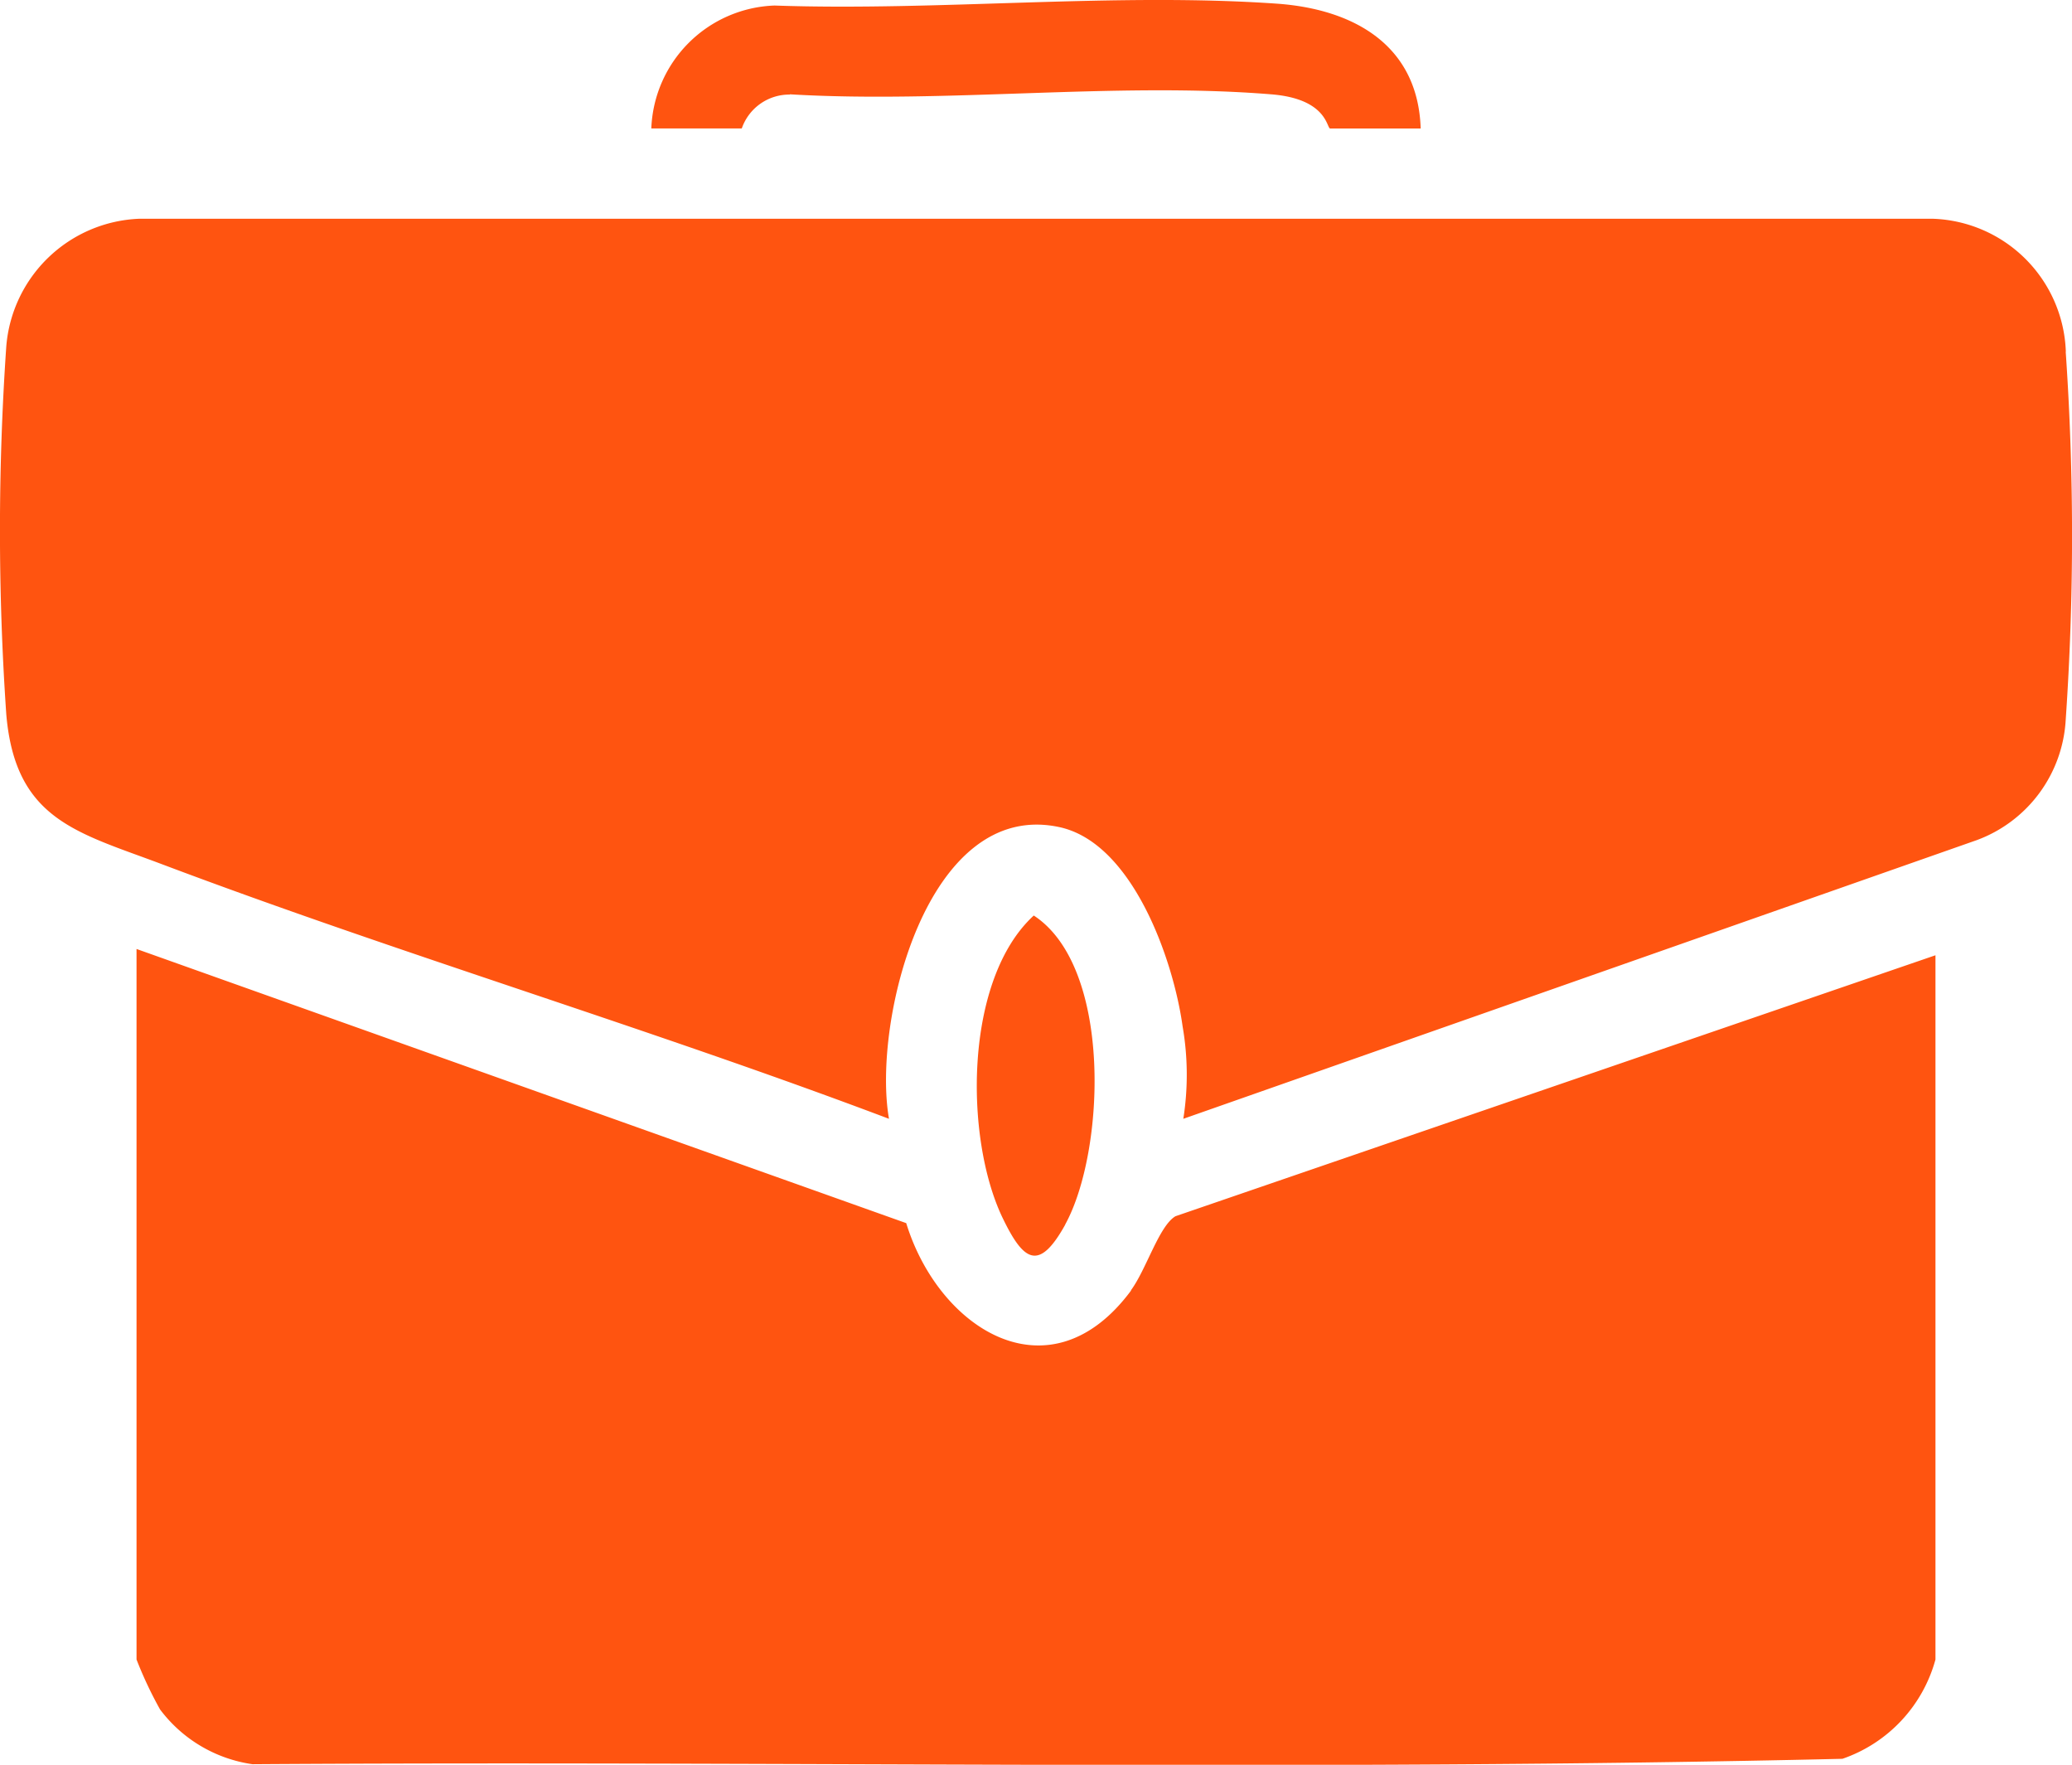 <svg xmlns="http://www.w3.org/2000/svg" width="32.961" height="28.066" viewBox="0 0 32.961 28.066">
  <g id="Group_42631" data-name="Group 42631" transform="translate(0 0)">
    <path id="Path_25362" data-name="Path 25362" d="M32.863,5.594a2.191,2.191,0,0,0-2.115-2.115H2.214A2.21,2.21,0,0,0,.1,5.508a42.6,42.6,0,0,0,0,5.853c.144,1.683,1.135,1.877,2.476,2.383,3.818,1.439,7.748,2.607,11.566,4.049-.269-1.53.6-5.088,2.706-4.64,1.172.249,1.819,2.119,1.964,3.166a4.5,4.5,0,0,1,.012,1.474l12.622-4.432a2.168,2.168,0,0,0,1.415-1.914,42.6,42.6,0,0,0,0-5.853M17.995,20.521c-1.289,1.742-3.058.625-3.579-1.069L2.172,15.092v11.3a6.342,6.342,0,0,0,.374.794,2.232,2.232,0,0,0,1.47.871c8.428-.057,16.88.112,25.293-.086a2.314,2.314,0,0,0,1.48-1.579v-11.2L18.7,19.342c-.261.151-.465.849-.71,1.179M12.566,1.5c2.487.148,5.194-.2,7.654,0,.9.071.882.544.941.544H22.6C22.557.709,21.523.143,20.309.058c-2.579-.179-5.386.121-7.988.03a2.034,2.034,0,0,0-1.96,1.955H11.8a.8.8,0,0,1,.764-.539m4.381,17.97c.637-1.16.757-4.094-.5-4.914-1.109,1.018-1.105,3.53-.5,4.8.333.693.578.877,1,.117" fill="#ff5410"/>
  </g>
</svg>
